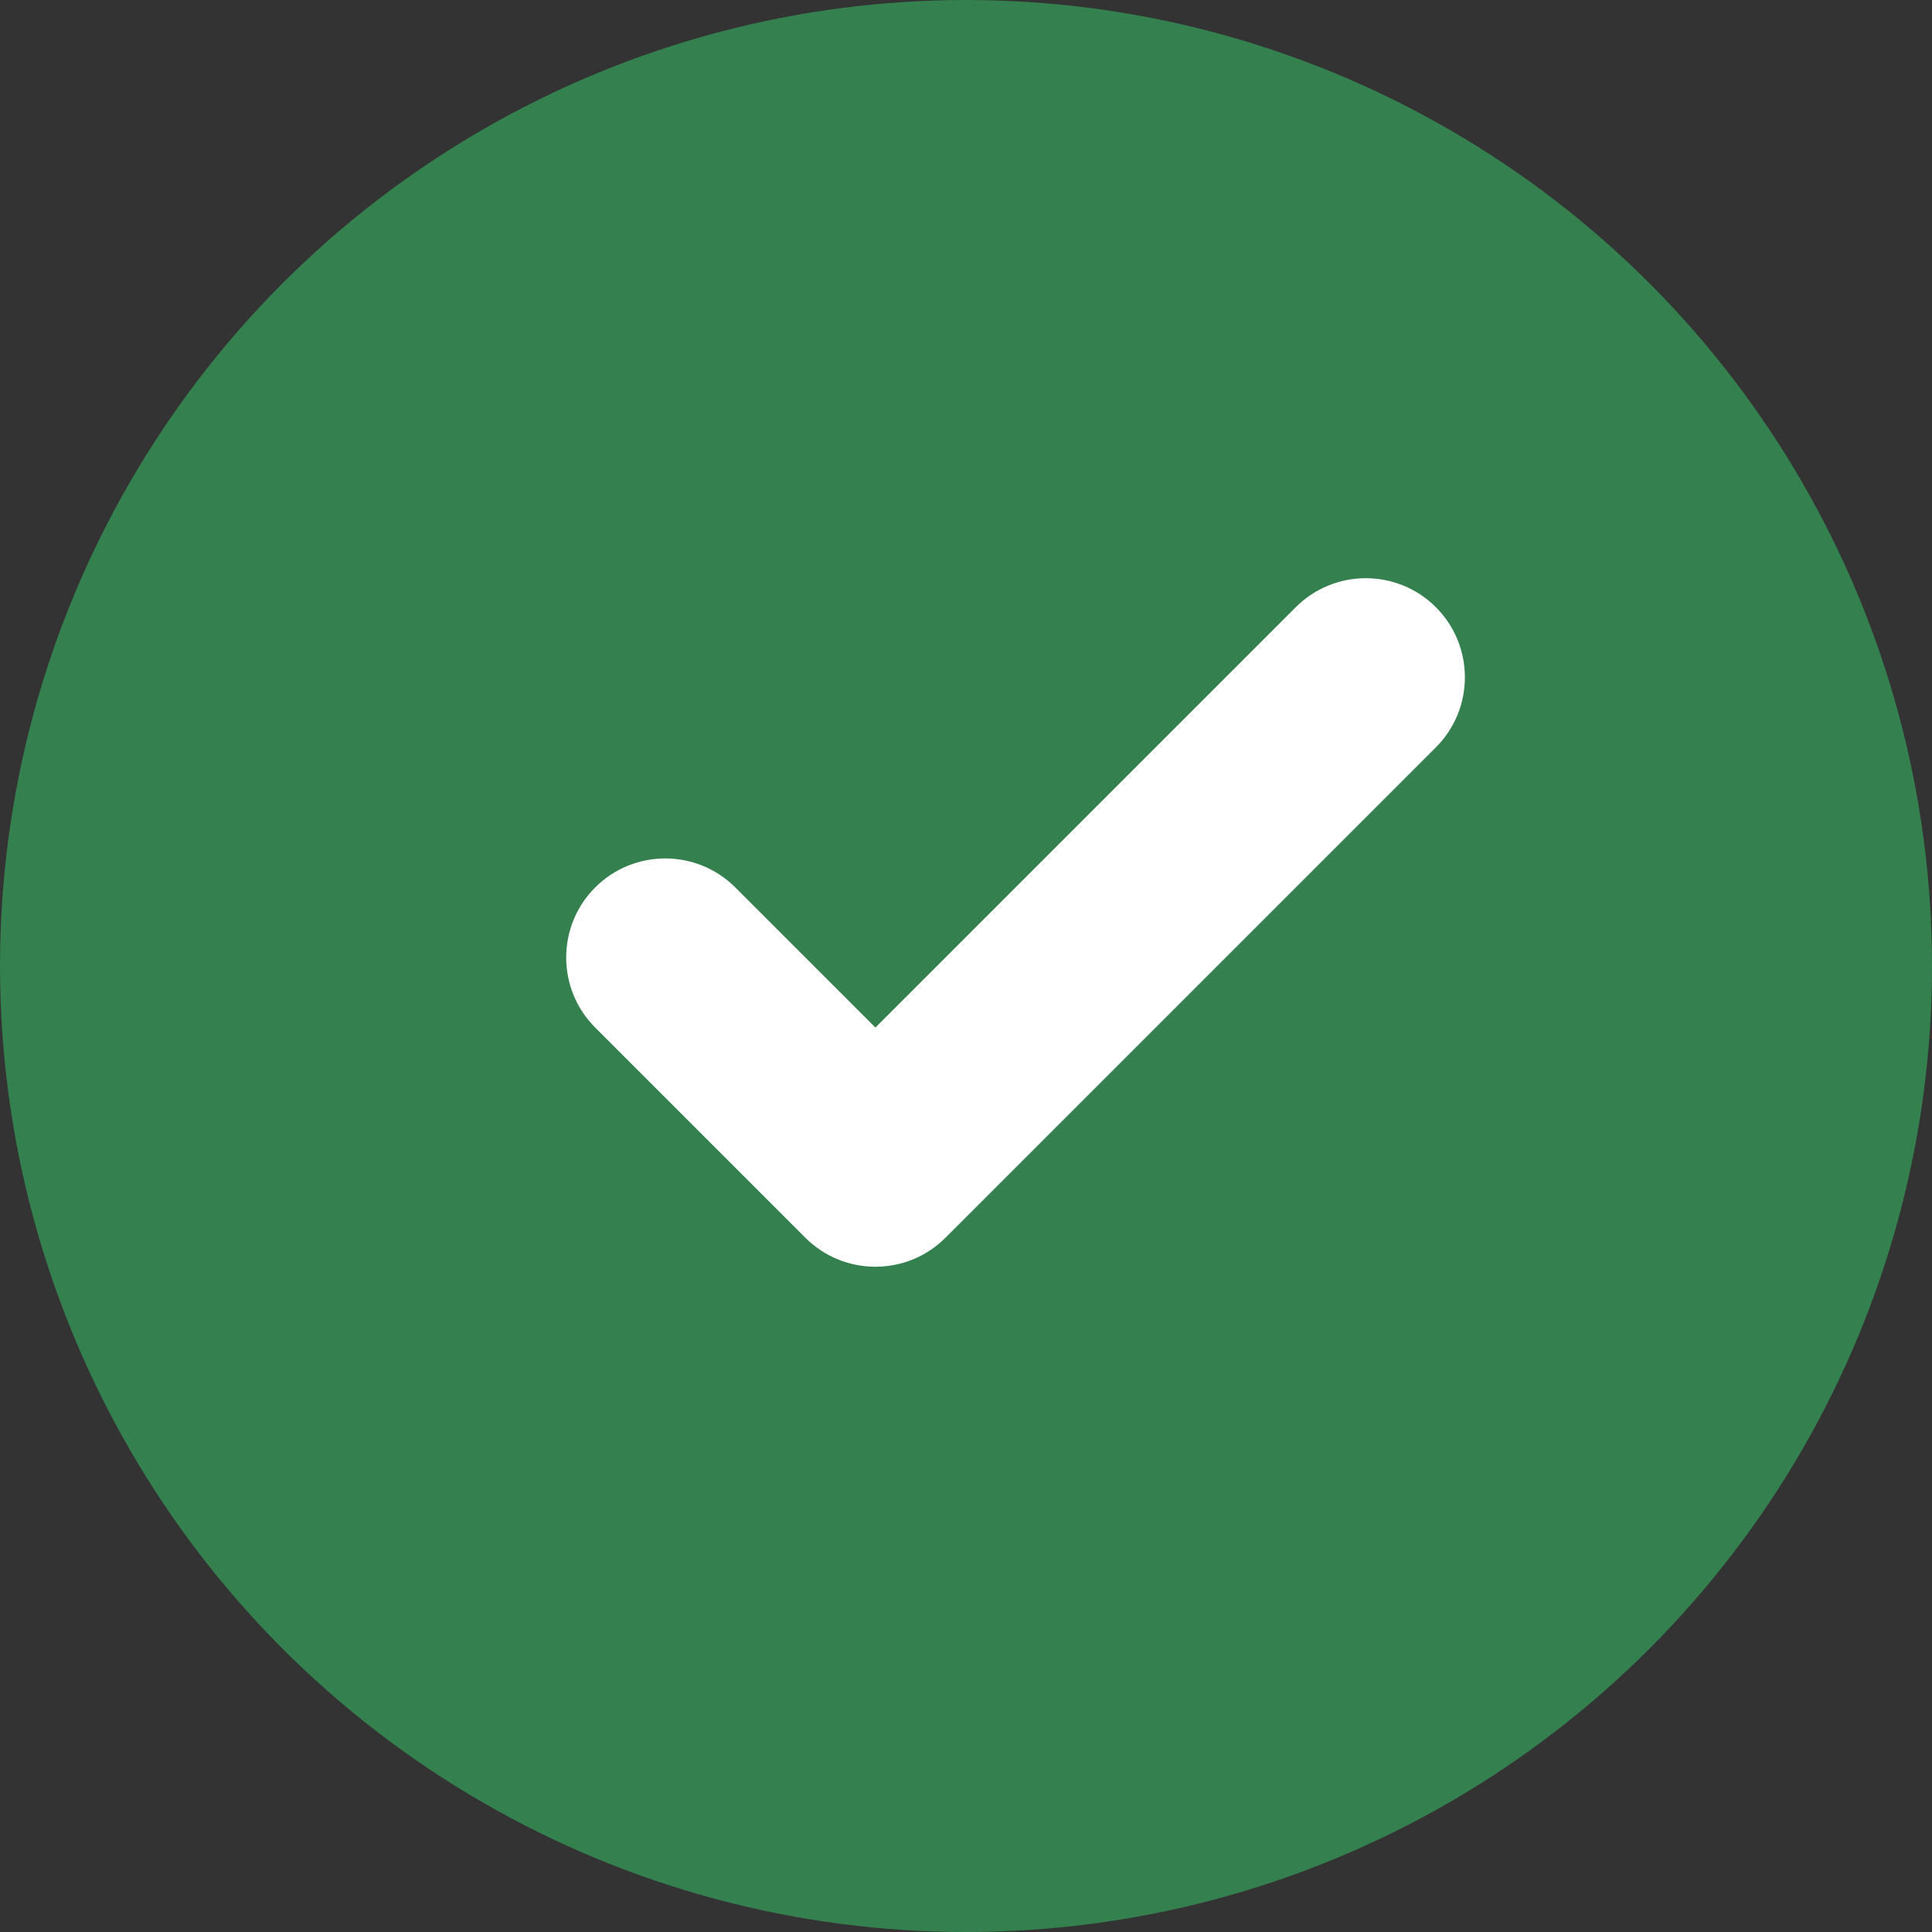 <?xml version="1.0" encoding="utf-8"?>
<svg class="dodont" version="1.1" xmlns="http://www.w3.org/2000/svg" xmlns:xlink="http://www.w3.org/1999/xlink"
    height="78" width="78">
    <rect width="100%" height="100%" fill="#333333" stroke="none"/>
    <defs>
        <ellipse id="ellipse-1" opacity="1" rx="39" ry="39" cx="39" cy="39" />
        <path id="path-2" opacity="1" fill-rule="evenodd"
            d="M43,19 C43,16.792 44.792,15 47,15 C49.208,15 51,16.792 51,19 L51,47 C51,49.208 49.208,51 47,51 L35,51 C32.792,51 31,49.208 31,47 C31,44.792 32.792,43 35,43 L43,43 L43,19Z" />
    </defs>
    <g opacity="1">
        <g opacity="1">
            <use xlink:href="#ellipse-1" fill="rgb(52,128,78)" fill-opacity="1" />
        </g>
        <g
            transform="translate(41, 33) rotate(45) translate(-41, -33)">
            <use xlink:href="#path-2" fill="rgb(255,255,255)" fill-opacity="1" />
        </g>
    </g>
</svg>